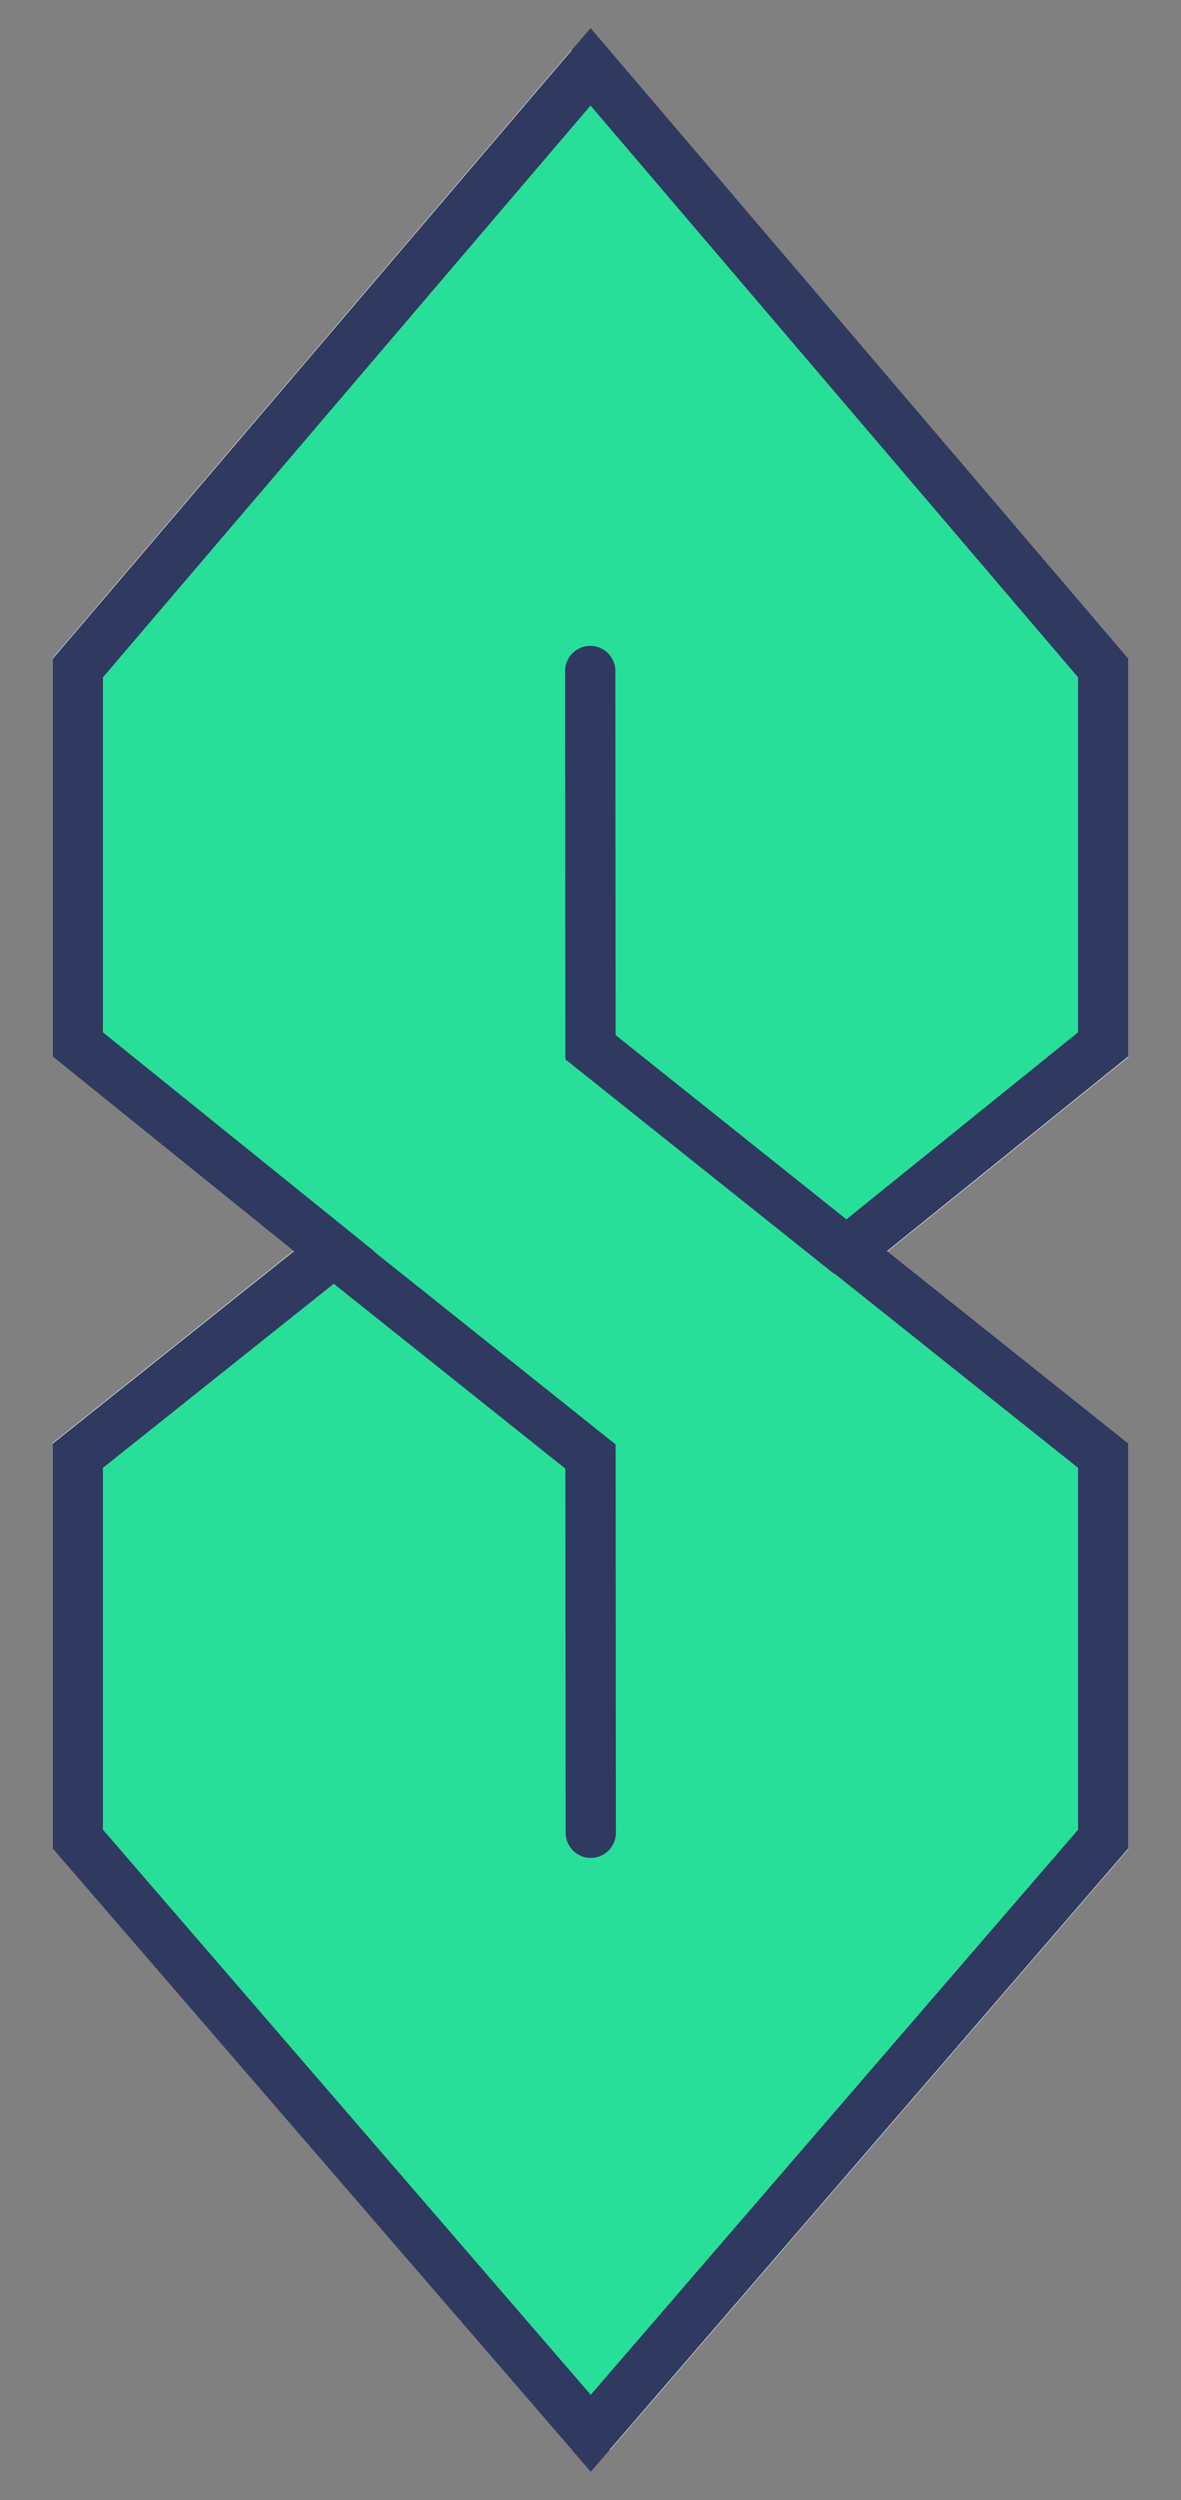 <?xml version="1.0" encoding="utf-8"?>
<!-- Generator: Adobe Illustrator 17.0.0, SVG Export Plug-In . SVG Version: 6.00 Build 0)  -->
<!DOCTYPE svg PUBLIC "-//W3C//DTD SVG 1.1//EN" "http://www.w3.org/Graphics/SVG/1.1/DTD/svg11.dtd">
<svg version="1.1" id="Layer_1" xmlns="http://www.w3.org/2000/svg" xmlns:xlink="http://www.w3.org/1999/xlink" x="0px" y="0px"
	 width="234.965px" height="497.203px" viewBox="0 0 234.965 497.203" enable-background="new 0 0 234.965 497.203"
	 xml:space="preserve">
<rect x="0" y="0" width="234.965" height="497.203" fill="#808080" stroke="none"/>
<polyline fill="#28DF99" stroke="#FFFFFF" stroke-width="10" stroke-miterlimit="10" points="117.483,13.164 15.469,132.745 
	15.469,207.57 66.476,248.724 15.469,289.388 15.469,365.612 117.428,483.794 "/>
<polyline fill="#28DF99" stroke="#FFFFFF" stroke-width="10" stroke-miterlimit="10" points="117.483,13.409 219.497,132.99 
	219.497,207.815 168.49,248.969 219.497,289.633 219.497,365.857 117.538,484.039 "/>
<polygon fill="#28DF99" points="117.49,13.287 15.476,132.867 15.476,207.692 66.483,248.846 15.476,289.51 15.476,365.734 
	117.531,483.916 219.49,365.734 219.49,289.51 168.483,248.846 219.49,207.692 219.49,132.867 "/>
<polyline fill="none" stroke="#303960" stroke-width="10" stroke-linecap="round" stroke-miterlimit="10" points="117.428,133.444 
	117.483,208.269 168.49,248.969 "/>
<polyline fill="none" stroke="#303960" stroke-width="10" stroke-linecap="round" stroke-miterlimit="10" points="117.538,364.494 
	117.483,289.669 66.476,248.969 "/>
<polygon fill="none" stroke="#303960" stroke-width="10" stroke-miterlimit="10" points="117.49,13.287 15.476,132.867 
	15.476,207.692 66.483,248.846 15.476,289.51 15.476,365.734 117.531,483.916 219.49,365.734 219.49,289.51 168.483,248.846 
	219.49,207.692 219.49,132.867 "/>
</svg>
